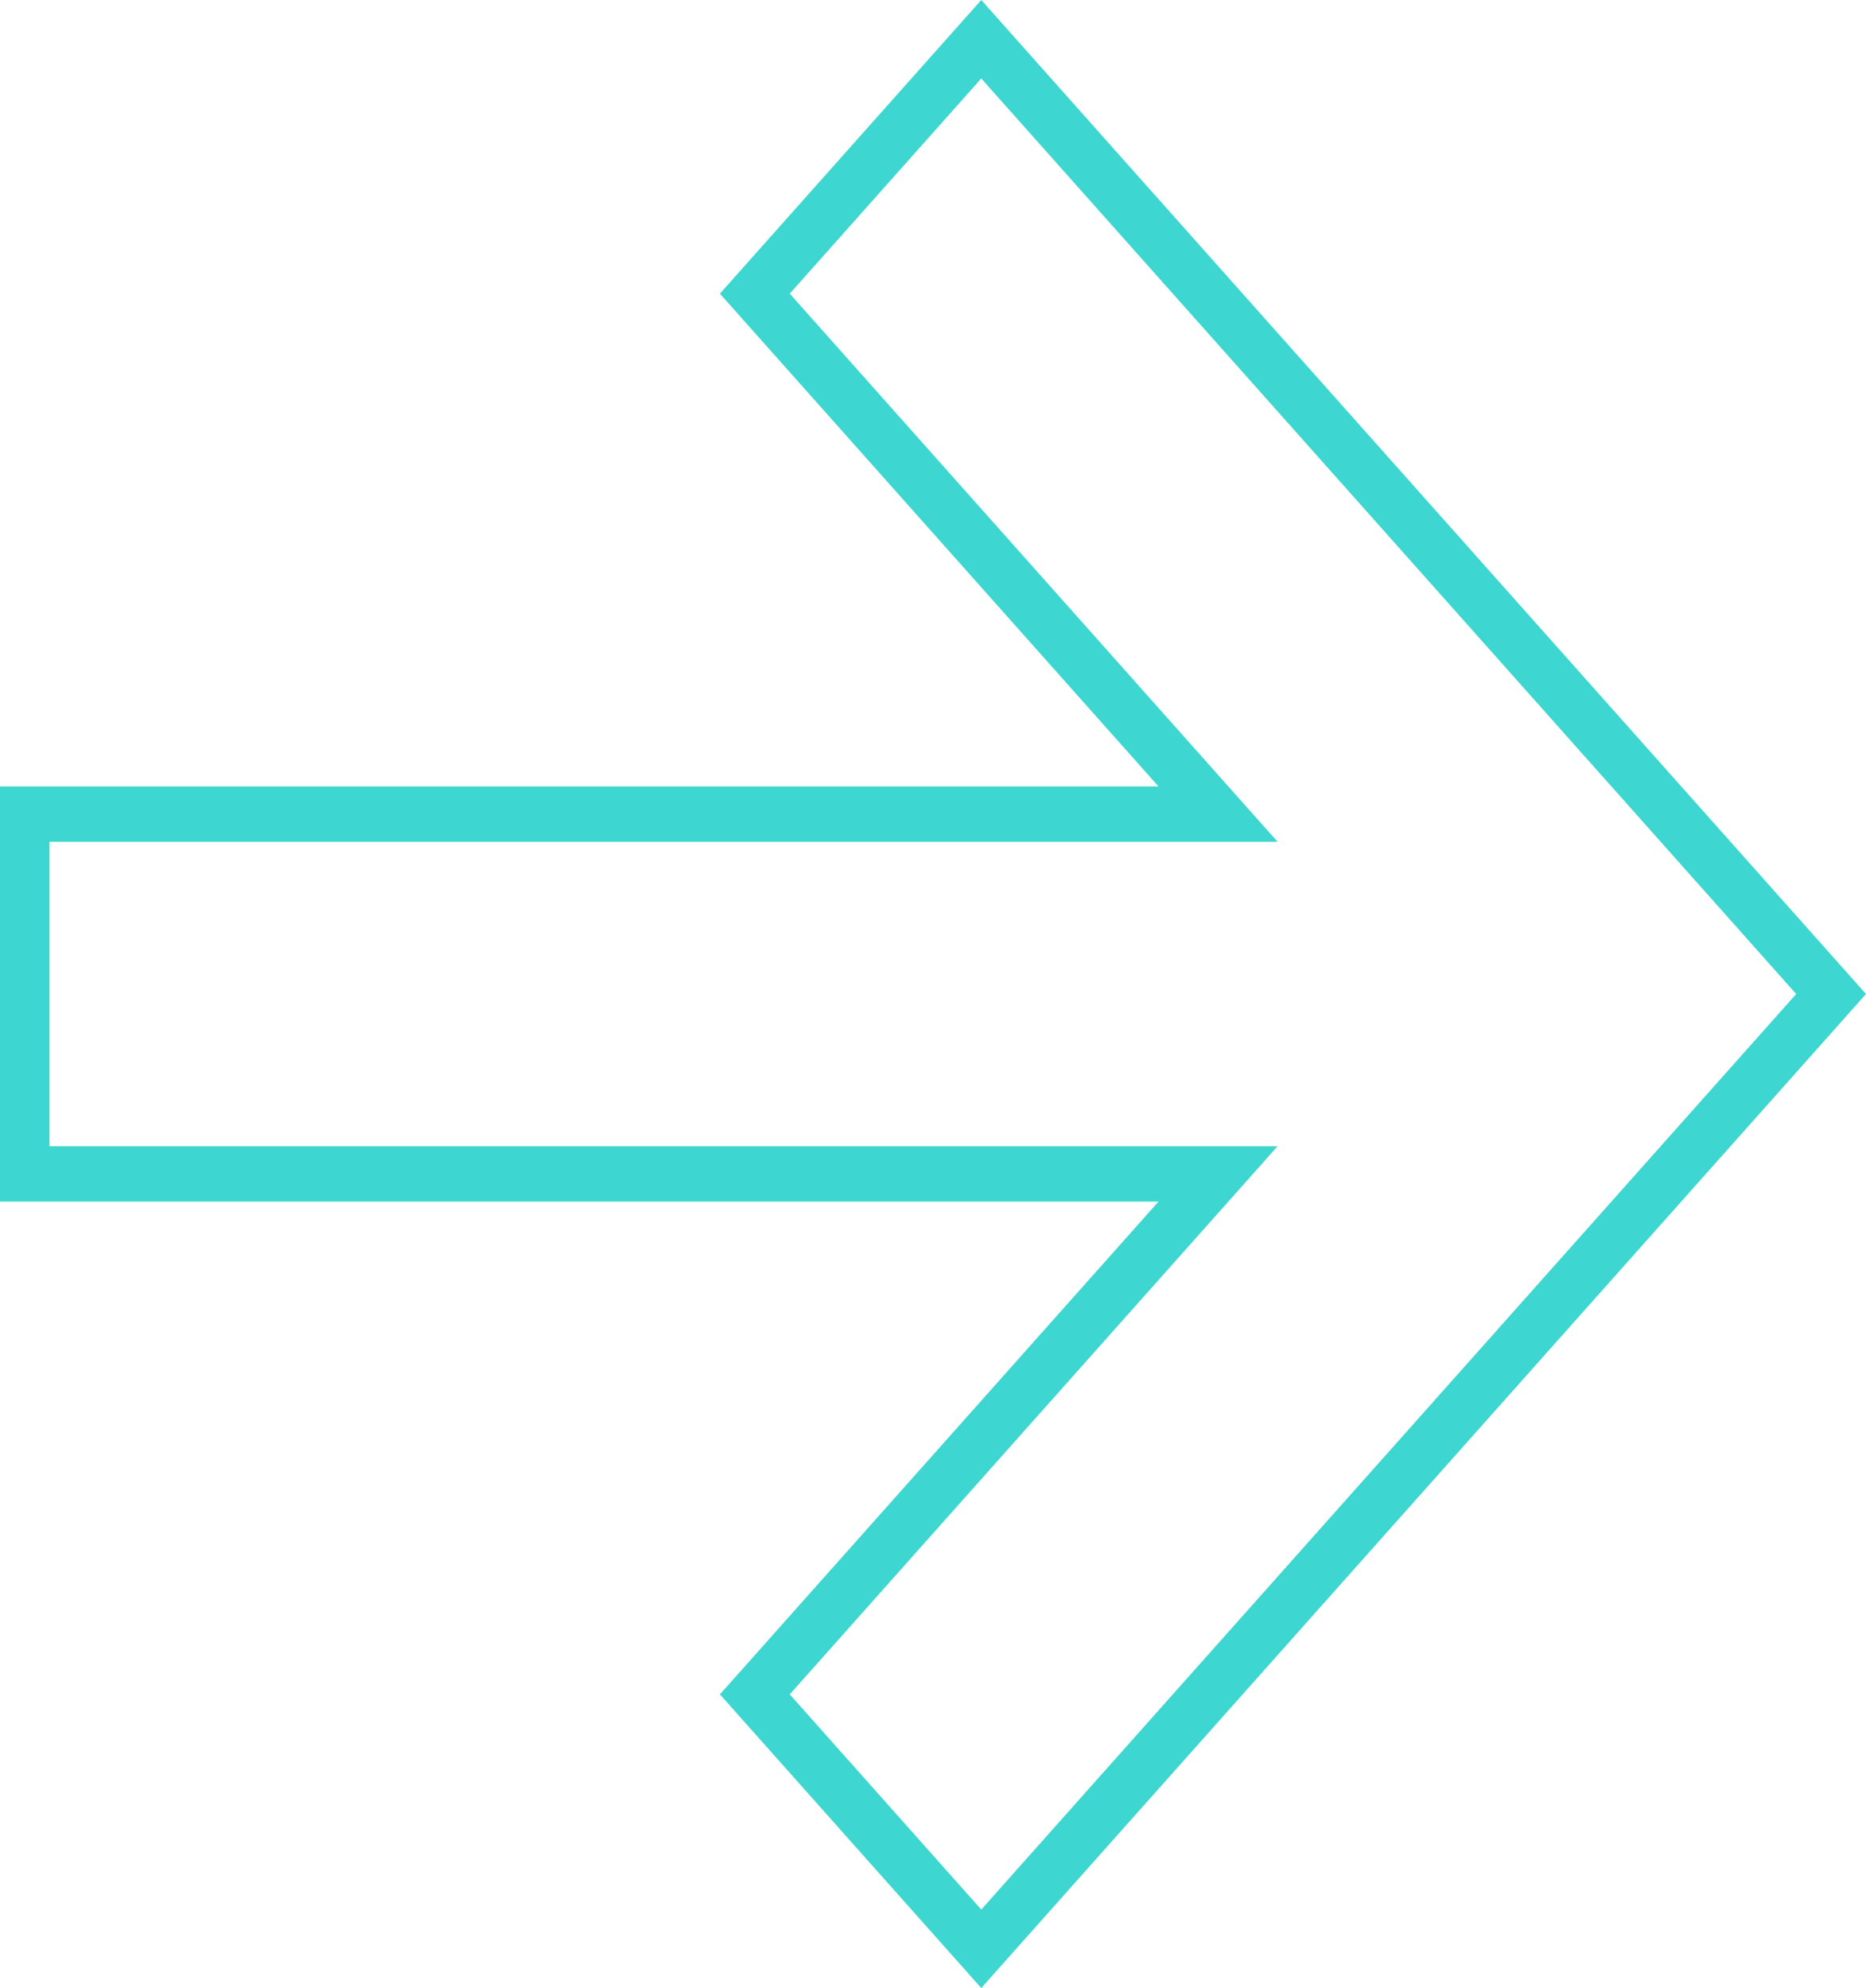<?xml version="1.0" encoding="UTF-8"?> <svg xmlns="http://www.w3.org/2000/svg" fill="#3DD6D0" height="49" viewBox="0 0 46 49" width="46"><path clip-rule="evenodd" d="M0 29.616V19.384H28.559L17.747 7.238L24.19 0L46 24.5L24.19 49L17.747 41.762L28.559 29.616H0ZM1.22 28.252H31.495L19.469 41.762L24.19 47.066L44.279 24.5L24.19 1.934L19.469 7.238L31.495 20.748H1.22V28.252Z" fill="#3DD6D0" fill-rule="evenodd"></path></svg> 